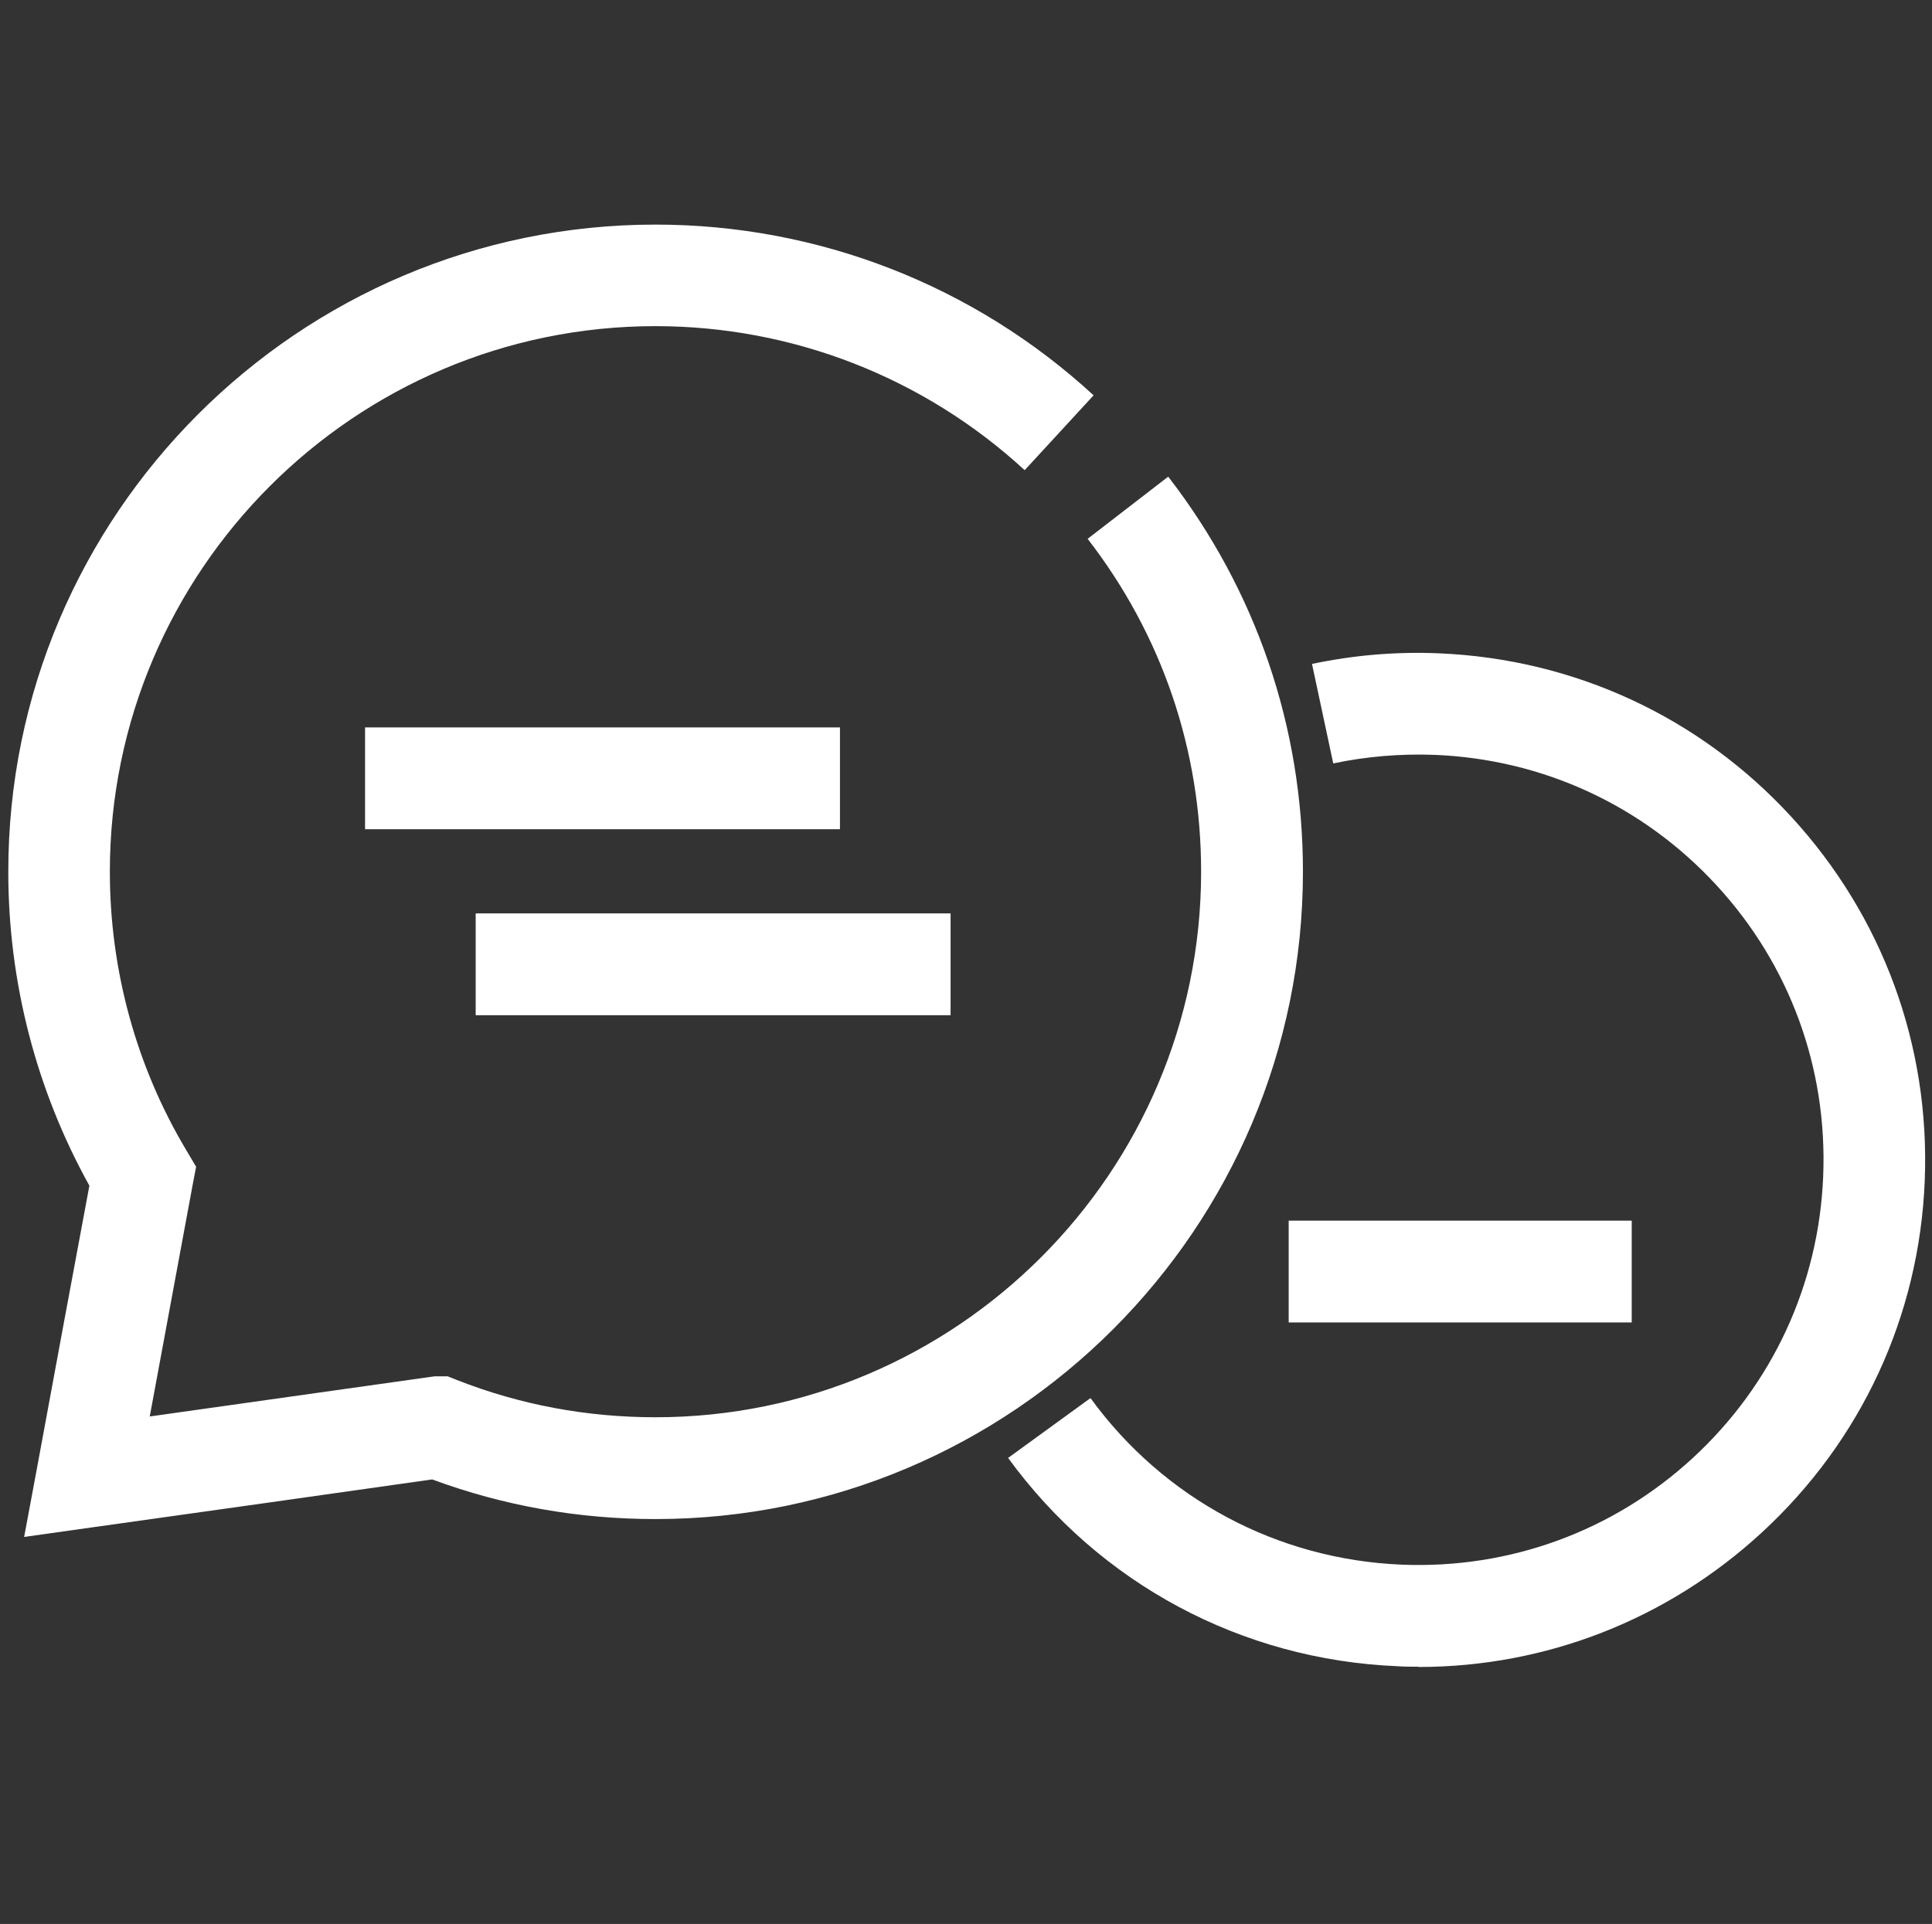 <?xml version="1.0" encoding="UTF-8"?>
<svg id="consulting" xmlns="http://www.w3.org/2000/svg" viewBox="0 0 74.57 74.27" fill="white">
  <rect x="0" y="0" width="74.57" height="74.27" fill="#333333" stroke="none"/>
  <path d="M.93,59.34l.5-2.68c.67-3.63,1.34-7.26,2.02-10.89-2.05-3.69-3.13-7.86-3.13-12.11C.31,19.88,11.52,8.67,25.3,8.67c6.28,0,12.29,2.34,16.91,6.59l-2.66,2.89c-3.89-3.58-8.96-5.56-14.25-5.56-11.61,0-21.06,9.45-21.06,21.06,0,3.8,1.02,7.52,2.95,10.75l.38,.64-.14,.73c-.55,2.97-1.1,5.94-1.65,8.91,3.62-.51,7.23-1.02,10.85-1.53l.14-.02h.51l.35,.14c2.44,.96,5.02,1.44,7.67,1.44,11.61,0,21.06-9.45,21.06-21.06,0-4.7-1.51-9.14-4.38-12.85l3.11-2.4c3.4,4.4,5.2,9.67,5.2,15.25,0,13.78-11.21,24.99-24.99,24.99-2.97,0-5.86-.51-8.62-1.53-4.35,.62-8.7,1.23-13.05,1.84l-2.7,.38Z"/>
  <path d="M54.75,64.34c-.27,0-.55,0-.82-.02-6.01-.25-11.48-3.18-15.02-8.04l3.18-2.31c2.83,3.89,7.21,6.23,12.01,6.43,4.17,.17,8.17-1.29,11.24-4.12,3.07-2.83,4.86-6.69,5.03-10.87,.17-4.18-1.29-8.17-4.12-11.24-2.83-3.07-6.69-4.86-10.87-5.03-1.32-.05-2.64,.06-3.92,.33l-.82-3.84c1.6-.34,3.25-.48,4.9-.41,5.22,.22,10.05,2.45,13.59,6.3,3.54,3.85,5.37,8.84,5.16,14.06-.21,5.22-2.45,10.05-6.3,13.59-3.64,3.35-8.32,5.18-13.24,5.18Z"/>
  <rect x="14.09" y="28.08" width="18.33" height="3.93"/>
  <rect x="18.36" y="35.26" width="18.33" height="3.93"/>
  <rect x="49.74" y="47.12" width="13.24" height="3.93"/>
</svg>